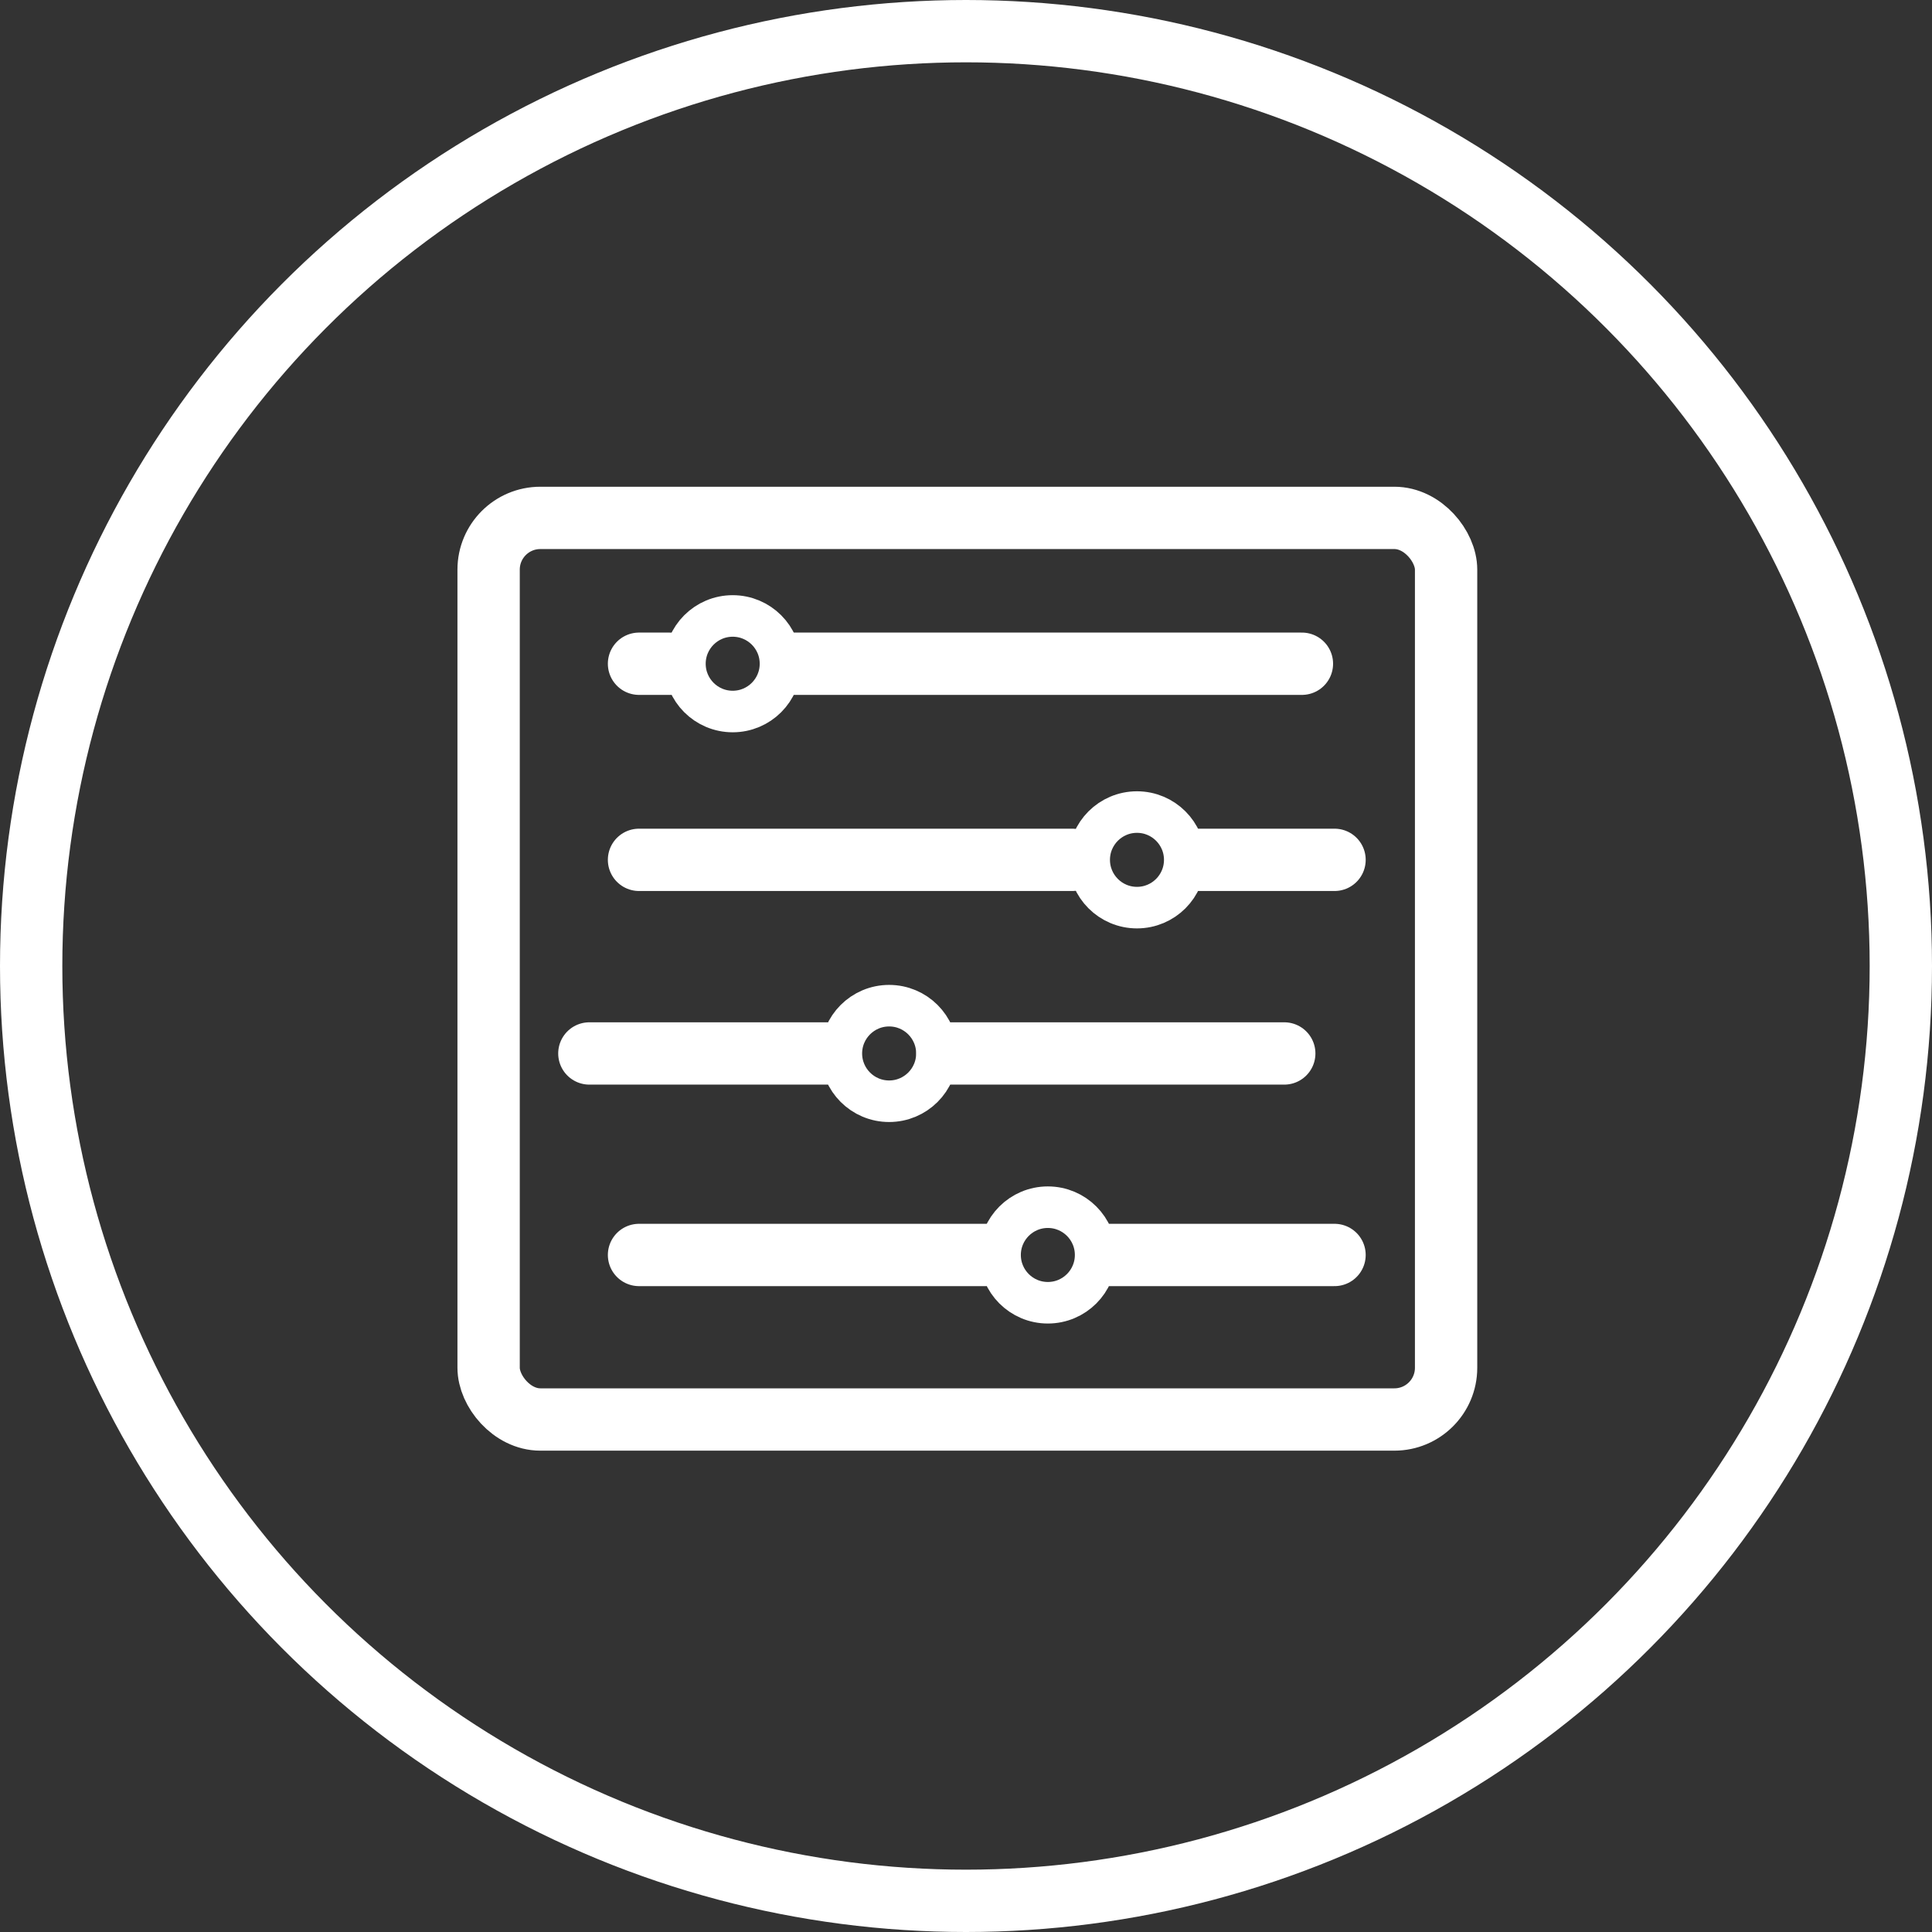 <?xml version="1.0" encoding="UTF-8"?>
<svg xmlns="http://www.w3.org/2000/svg" id="Ebene_2" data-name="Ebene 2" viewBox="0 0 93 93">
  <rect x="0" y="0" width="93" height="93" fill="#333333" stroke="none"/>
  <defs>
    <style>.cls-1,.cls-2,.cls-3{fill:none;stroke:#fff;}.cls-1{stroke-miterlimit:10;}.cls-1,.cls-2{stroke-width:3px;}.cls-2,.cls-3{stroke-linecap:round;stroke-linejoin:round;}.cls-3{stroke-width:2px;}</style>
  </defs>
  <circle class="cls-1" cx="46.5" cy="46.5" r="45"></circle>
  <rect class="cls-1" x="23.52" y="24.93" width="46.09" height="43.4" rx="2.49"></rect>
  <line class="cls-2" x1="38.2" y1="31.95" x2="62.67" y2="31.95"></line>
  <path class="cls-2" d="M41.49,35.11" transform="translate(-3.29 -3.16)"></path>
  <path class="cls-2" d="M35.55,35.11" transform="translate(-3.29 -3.16)"></path>
  <line class="cls-2" x1="30.76" y1="31.95" x2="32.27" y2="31.95"></line>
  <circle class="cls-3" cx="35.27" cy="31.95" r="2.3"></circle>
  <line class="cls-2" x1="57.73" y1="41.39" x2="64.24" y2="41.39"></line>
  <path class="cls-2" d="M61,44.55" transform="translate(-3.29 -3.16)"></path>
  <path class="cls-2" d="M54.89,44.55" transform="translate(-3.29 -3.16)"></path>
  <line class="cls-2" x1="30.76" y1="41.39" x2="51.61" y2="41.39"></line>
  <line class="cls-2" x1="45.61" y1="50.71" x2="61.82" y2="50.71"></line>
  <path class="cls-2" d="M48.89,53.87" transform="translate(-3.29 -3.16)"></path>
  <path class="cls-2" d="M42.61,53.87" transform="translate(-3.29 -3.16)"></path>
  <line class="cls-2" x1="28.37" y1="50.71" x2="39.8" y2="50.71"></line>
  <line class="cls-2" x1="53.27" y1="60.41" x2="64.24" y2="60.41"></line>
  <path class="cls-2" d="M56.33,63.57" transform="translate(-3.29 -3.16)"></path>
  <path class="cls-2" d="M50.79,63.57" transform="translate(-3.29 -3.16)"></path>
  <line class="cls-2" x1="30.76" y1="60.41" x2="47.5" y2="60.41"></line>
  <circle class="cls-3" cx="42.8" cy="50.71" r="2.3"></circle>
  <circle class="cls-3" cx="54.73" cy="41.39" r="2.3"></circle>
  <circle class="cls-3" cx="50.44" cy="60.41" r="2.3"></circle>
</svg>
